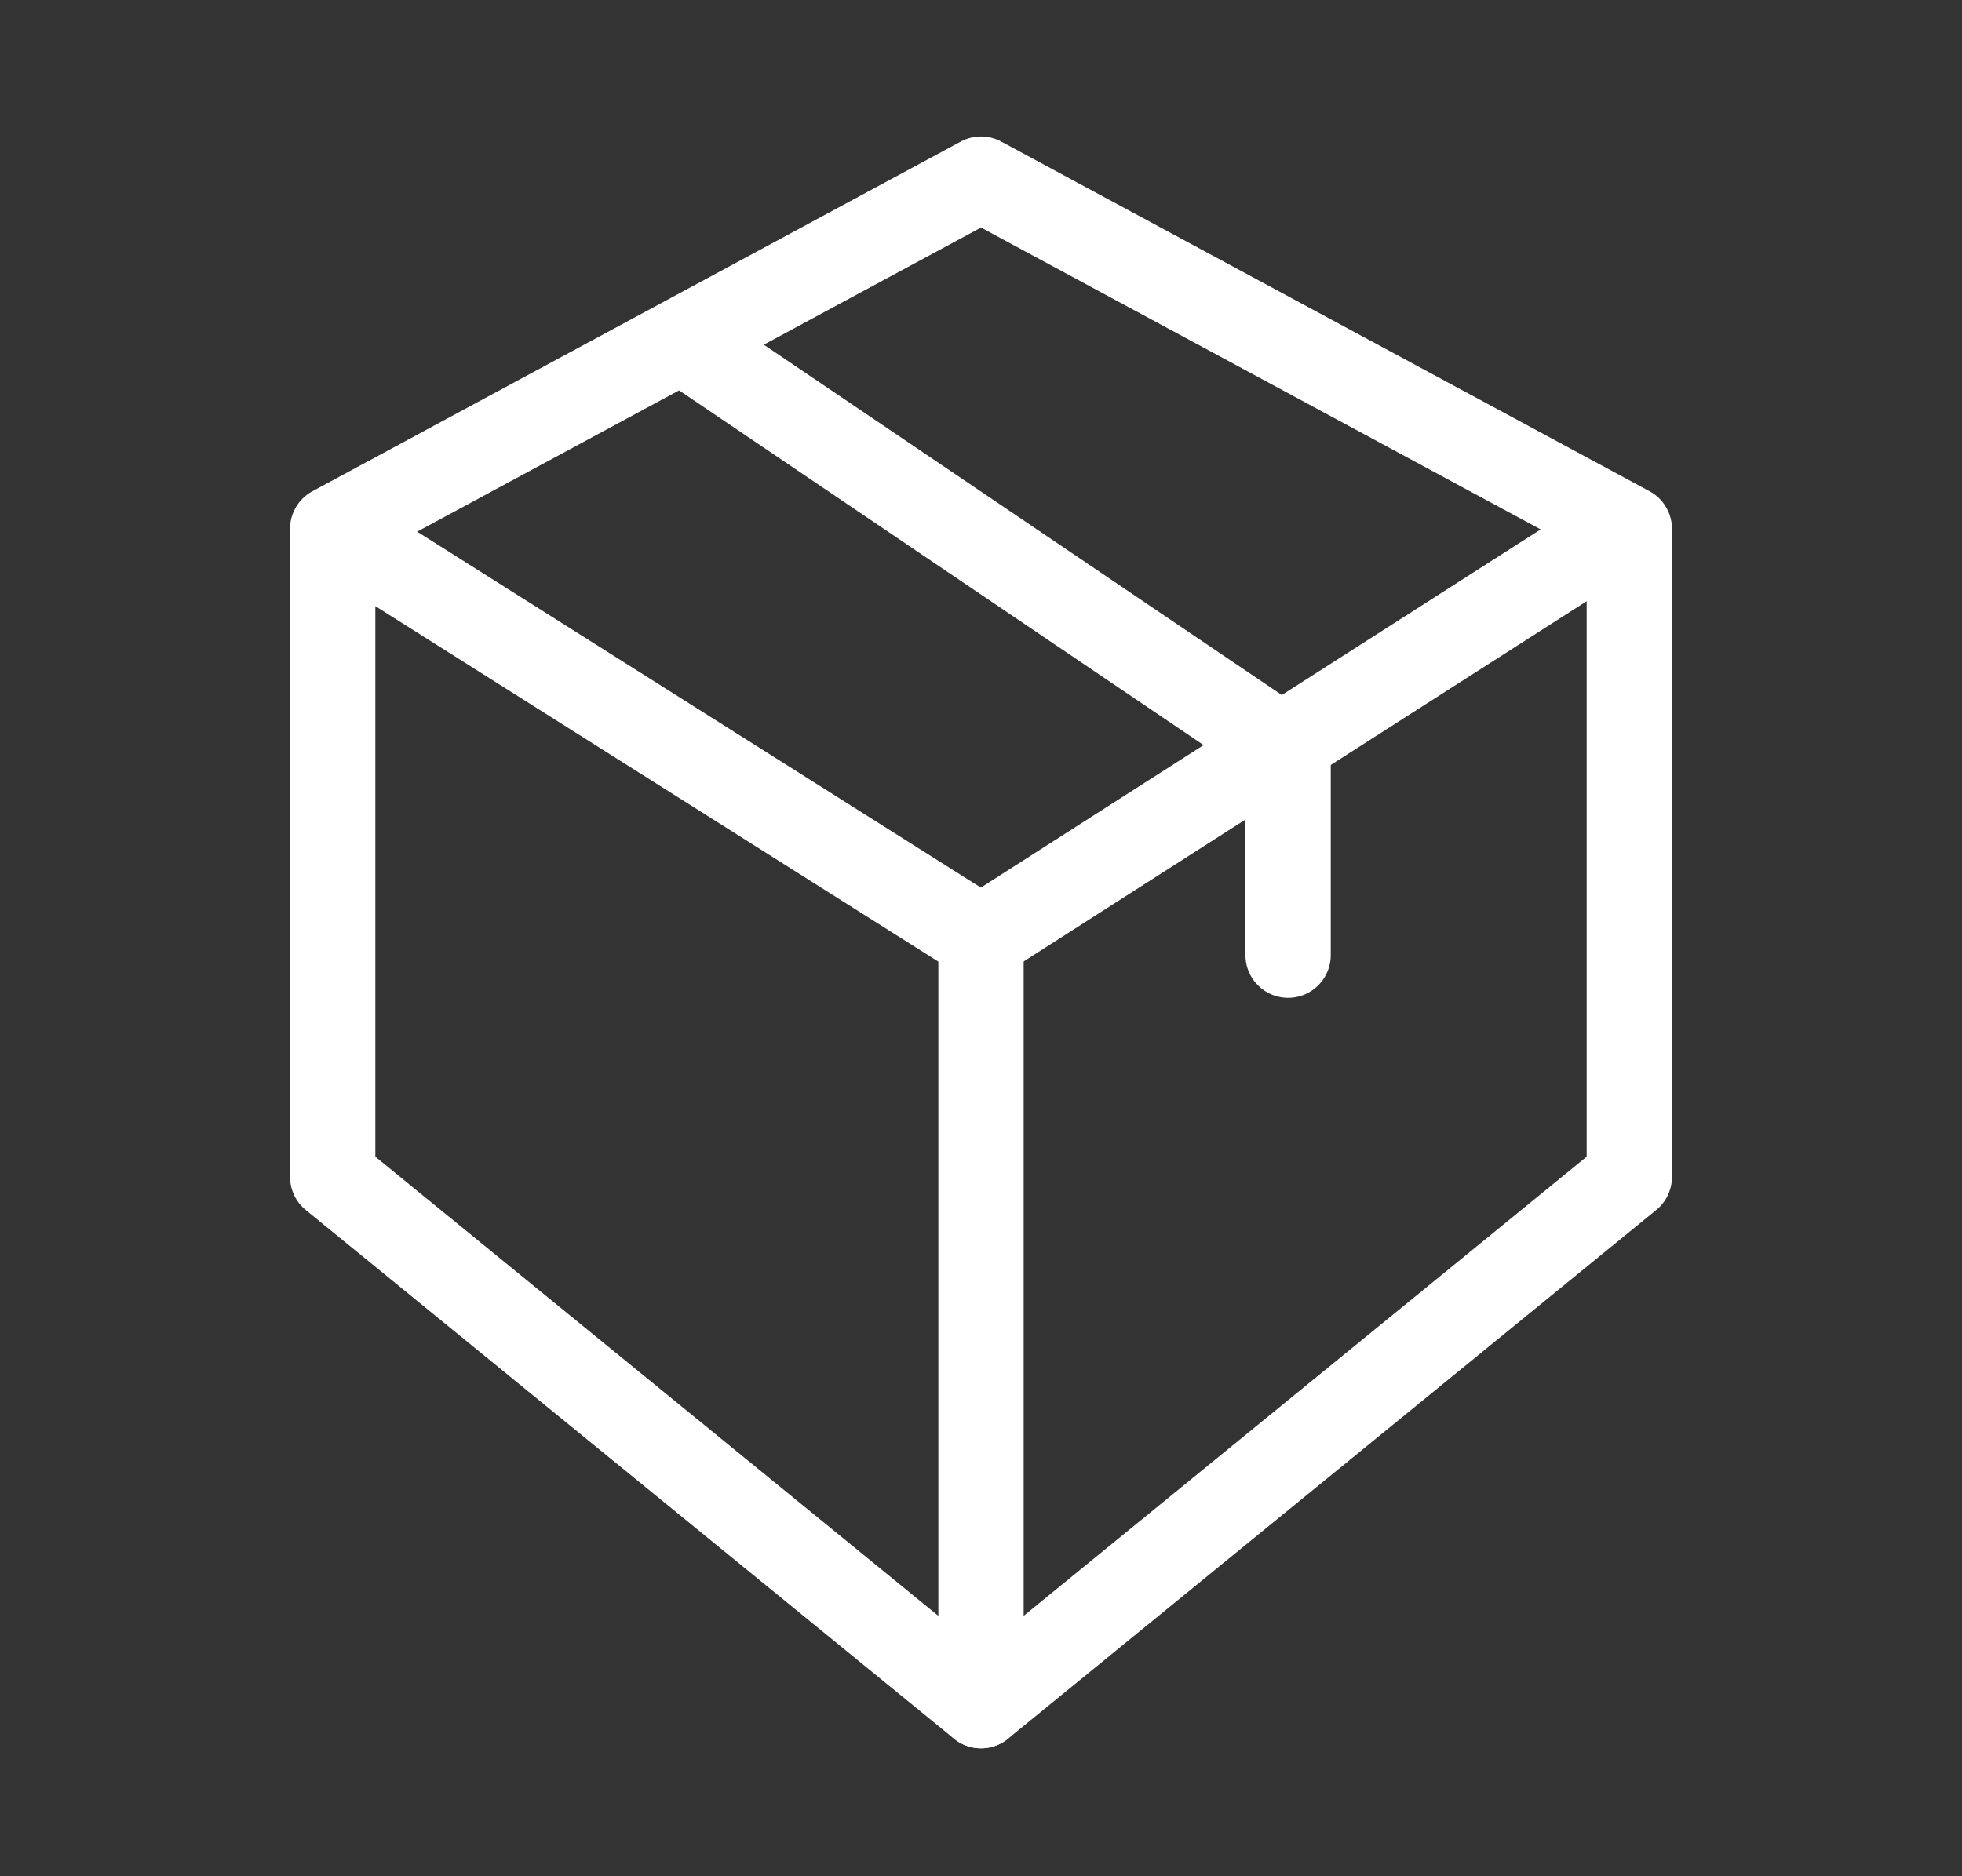 <?xml version="1.0" encoding="utf-8"?>
<!-- Generator: Adobe Illustrator 20.1.0, SVG Export Plug-In . SVG Version: 6.00 Build 0)  -->
<svg version="1.1" id="Warstwa_1" xmlns="http://www.w3.org/2000/svg" xmlns:xlink="http://www.w3.org/1999/xlink" x="0px" y="0px"
	 width="23px" height="22px" viewBox="0 0 23 22" style="enable-background:new 0 0 23 22;" xml:space="preserve">
<rect x="0" y="0" width="23" height="22" fill="#333333" stroke="none"/>
<style type="text/css">
	.st0{fill:none;stroke:#FFFFFF;stroke-linecap:round;stroke-linejoin:round;stroke-miterlimit:10;}
</style>
<path class="st0" d="M12.5,20"/>
<g>
	<path class="st0" d="M3.9,6.2v7.6l7.6,6.2l7.6-6.2V6.2l-7.6-4.1L3.9,6.2z M3.9,6.2l7.6,4.8L19,6.2"/>
</g>
<line class="st0" x1="11.5" y1="11.1" x2="11.5" y2="20"/>
<line class="st0" x1="14.8" y1="8.6" x2="8" y2="4"/>
<line class="st0" x1="15.1" y1="11.2" x2="15.1" y2="8.8"/>
</svg>
